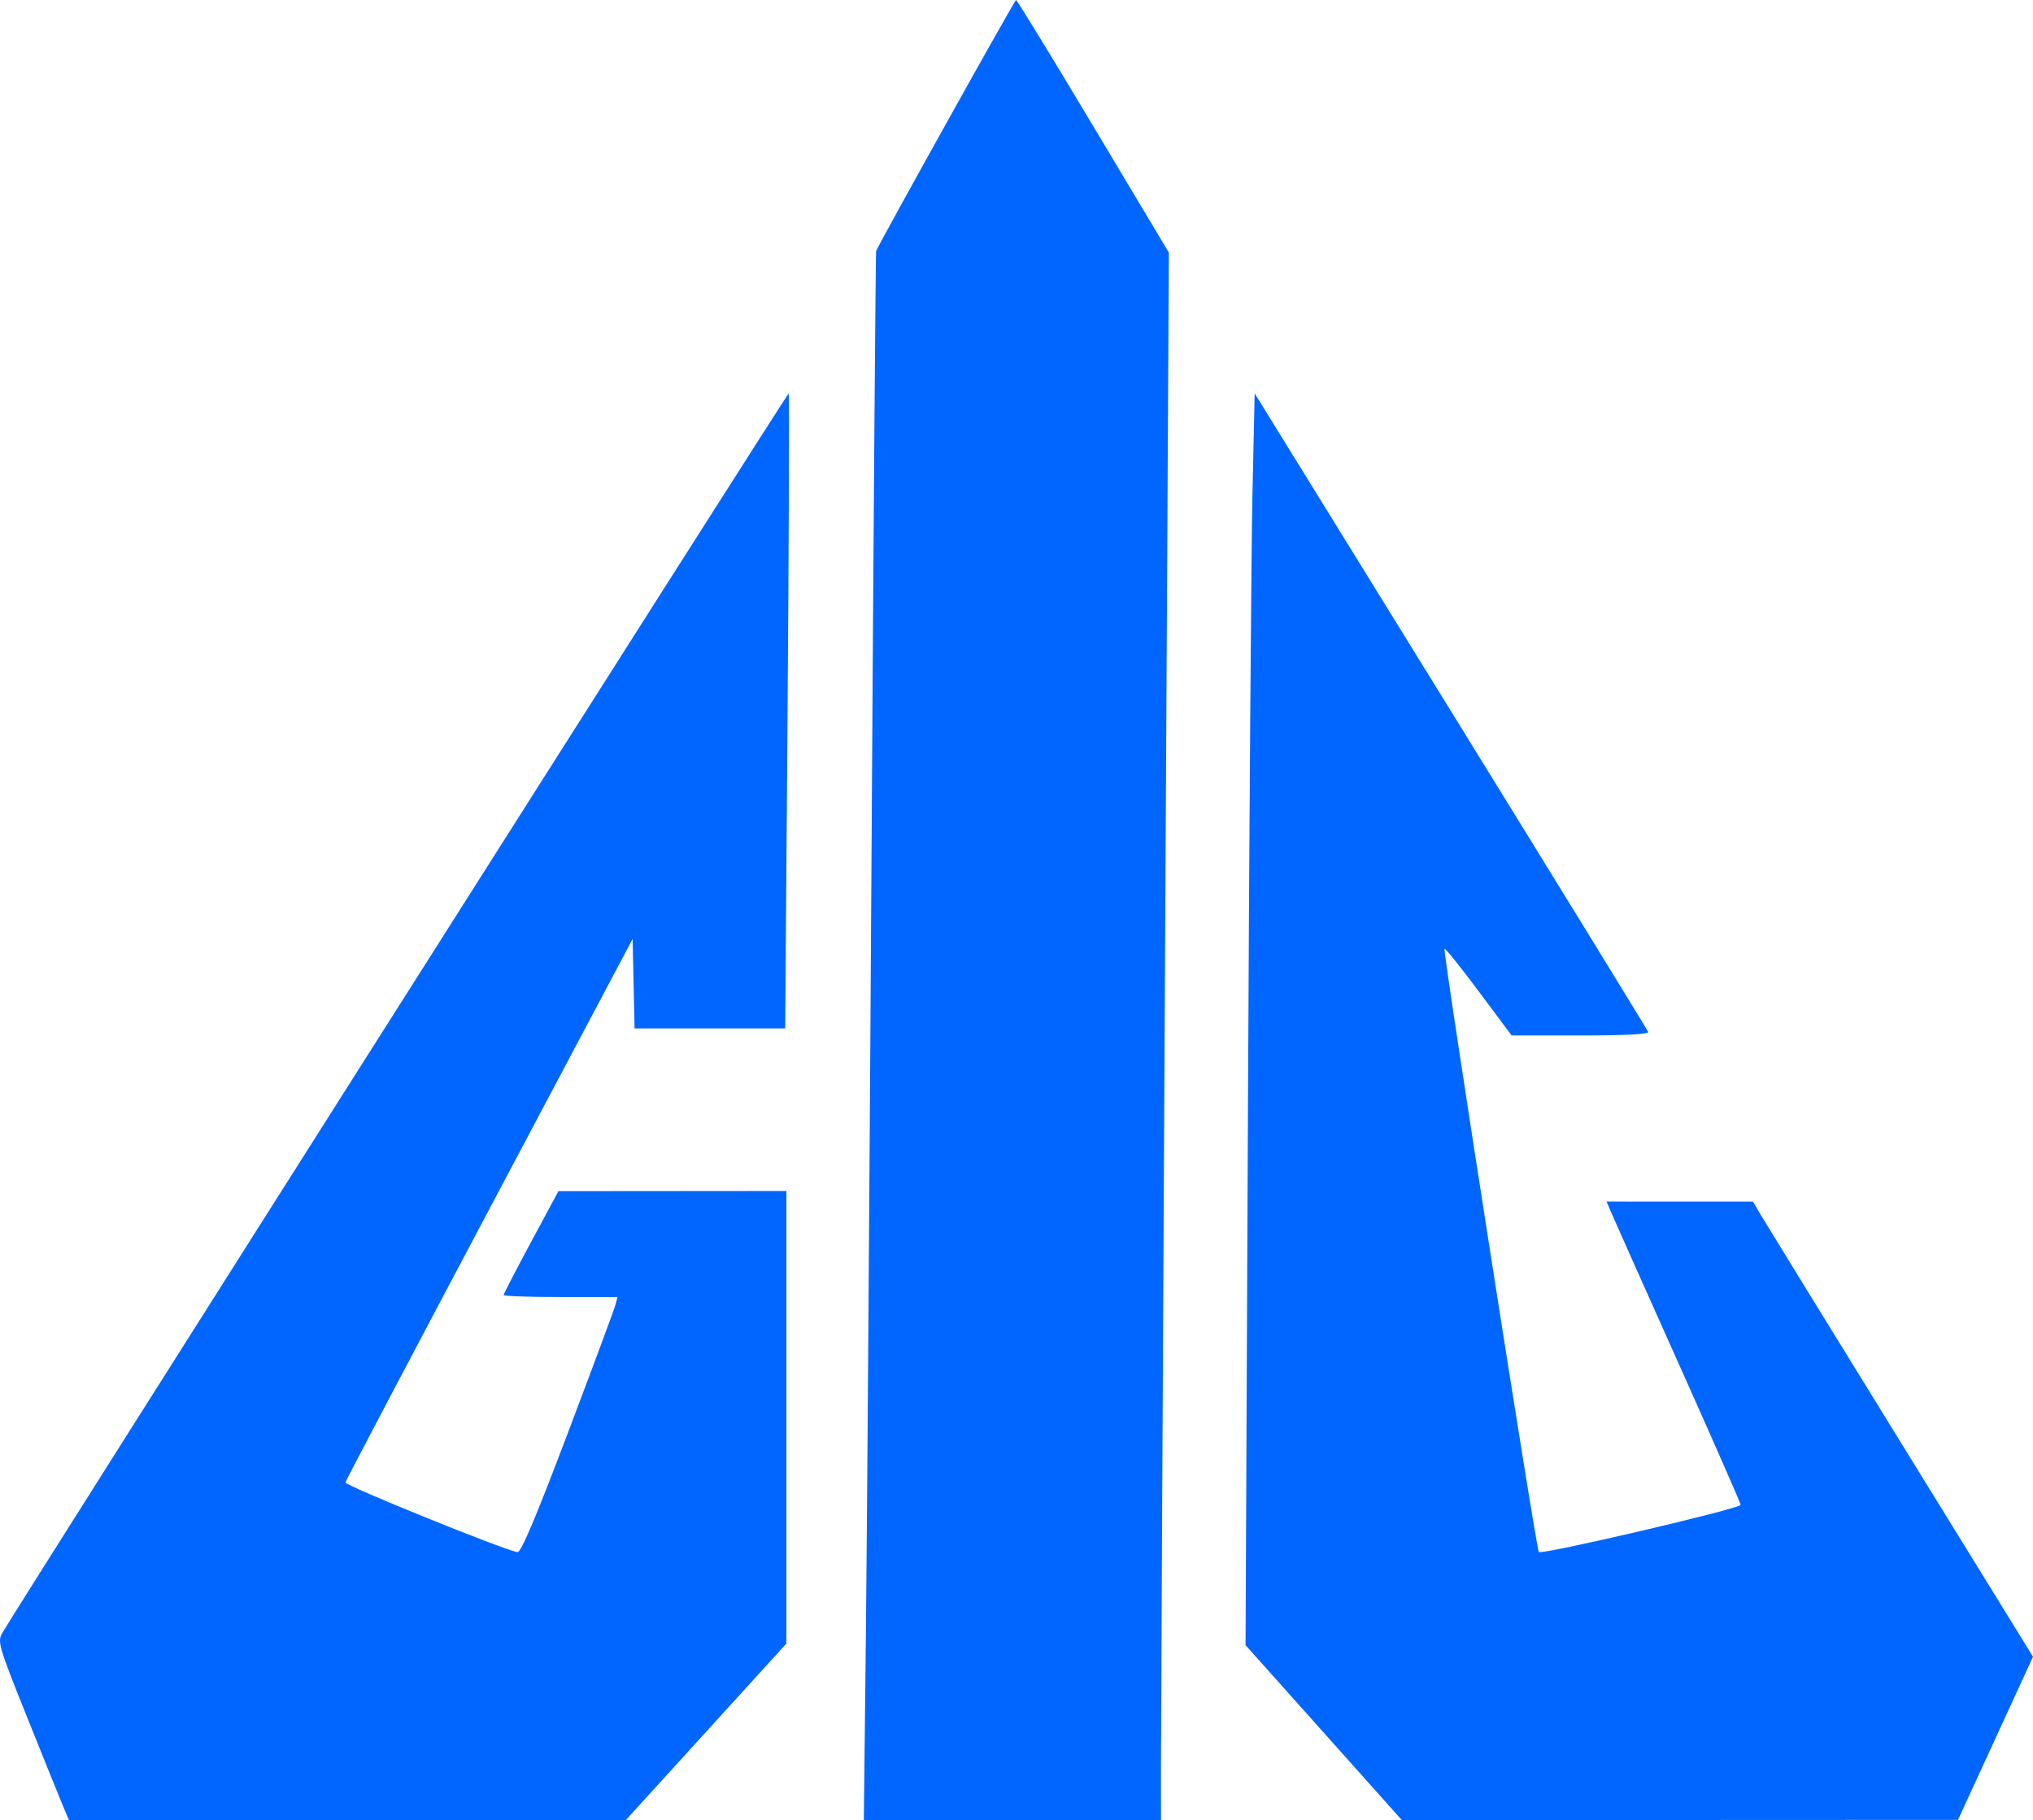 <?xml version="1.0" encoding="UTF-8" standalone="no"?>
<!-- Created with Inkscape (http://www.inkscape.org/) -->

<svg
   width="152.193mm"
   height="136.253mm"
   viewBox="0 0 152.193 136.253"
   version="1.1"
   id="svg1"
   xml:space="preserve"
   sodipodi:docname="ビットマップ.svg"
   inkscape:version="1.3 (0e150ed, 2023-07-21)"
   inkscape:export-filename="ビットマップ.svg"
   inkscape:export-xdpi="96"
   inkscape:export-ydpi="96"
   xmlns:inkscape="http://www.inkscape.org/namespaces/inkscape"
   xmlns:sodipodi="http://sodipodi.sourceforge.net/DTD/sodipodi-0.dtd"
   xmlns="http://www.w3.org/2000/svg"
   xmlns:svg="http://www.w3.org/2000/svg"><sodipodi:namedview
     id="namedview1"
     pagecolor="#ffffff"
     bordercolor="#000000"
     borderopacity="0.25"
     inkscape:showpageshadow="2"
     inkscape:pageopacity="0.0"
     inkscape:pagecheckerboard="true"
     inkscape:deskcolor="#d1d1d1"
     inkscape:document-units="mm"
     showborder="true"
     inkscape:zoom="0.45827597"
     inkscape:cx="305.49278"
     inkscape:cy="279.30768"
     inkscape:window-width="1664"
     inkscape:window-height="449"
     inkscape:window-x="0"
     inkscape:window-y="25"
     inkscape:window-maximized="0"
     inkscape:current-layer="layer1" /><defs
     id="defs1" /><g
     inkscape:label="Layer 1"
     inkscape:groupmode="layer"
     id="layer1"
     transform="translate(-29.843,-74.161)"><path
       style="fill:#0066ff"
       d="m 34.586,209.42 c -0.231,-0.546 -1.444,-3.543 -2.694,-6.66 -2.156,-5.375 -2.253,-5.703 -1.882,-6.35 1.175,-2.048 58.802,-92.876 58.878,-92.8 0.05,0.05 0.011,10.766 -0.087,23.813 l -0.178,23.722 h -5.637 -5.637 l -0.074,-3.347 -0.074,-3.347 -10.716,20.202 C 60.592,175.765 55.738,184.98 55.7,185.133 c -0.057,0.224 11.575,4.945 12.874,5.224 0.261,0.056 1.36,-2.539 3.775,-8.916 1.873,-4.948 3.477,-9.264 3.563,-9.591 l 0.157,-0.595 h -4.262 c -2.344,0 -4.262,-0.068 -4.262,-0.15 0,-0.083 0.923,-1.865 2.051,-3.962 l 2.051,-3.812 8.533,-0.007 8.533,-0.007 v 16.94 16.94 l -6.012,6.608 -6.012,6.608 H 55.847 35.007 Z M 94.661,196.853 c 0.083,-7.458 0.274,-33.854 0.425,-58.659 0.151,-24.804 0.306,-45.164 0.344,-45.244 0.609,-1.273 10.378,-18.796 10.475,-18.789 0.075,0.005 2.68,4.261 5.788,9.459 l 5.652,9.45 -0.297,54.769 c -0.163,30.123 -0.295,56.525 -0.294,58.671 l 0.003,3.903 h -11.123 -11.123 z m 34.277,7.011 -5.851,-6.548 0.176,-39.291 c 0.097,-21.61 0.25,-42.694 0.341,-46.854 l 0.165,-7.563 14.684,23.769 c 8.076,13.073 14.724,23.888 14.773,24.034 0.057,0.17 -1.751,0.264 -5.067,0.264 h -5.155 l -2.46,-3.299 c -1.353,-1.815 -2.507,-3.252 -2.565,-3.194 -0.144,0.144 6.862,44.946 7.062,45.162 0.212,0.229 15.108,-3.252 15.108,-3.531 0,-0.119 -2.04,-4.77 -4.534,-10.335 -2.494,-5.565 -4.752,-10.625 -5.018,-11.243 l -0.484,-1.124 5.481,0.002 5.481,0.002 0.42,0.726 c 0.231,0.399 4.947,8.065 10.481,17.034 l 10.061,16.308 -2.808,6.106 -2.808,6.106 -20.816,0.009 -20.816,0.009 z"
       id="path1"
       inkscape:export-filename="path1.svg"
       inkscape:export-xdpi="96"
       inkscape:export-ydpi="96" /></g></svg>
